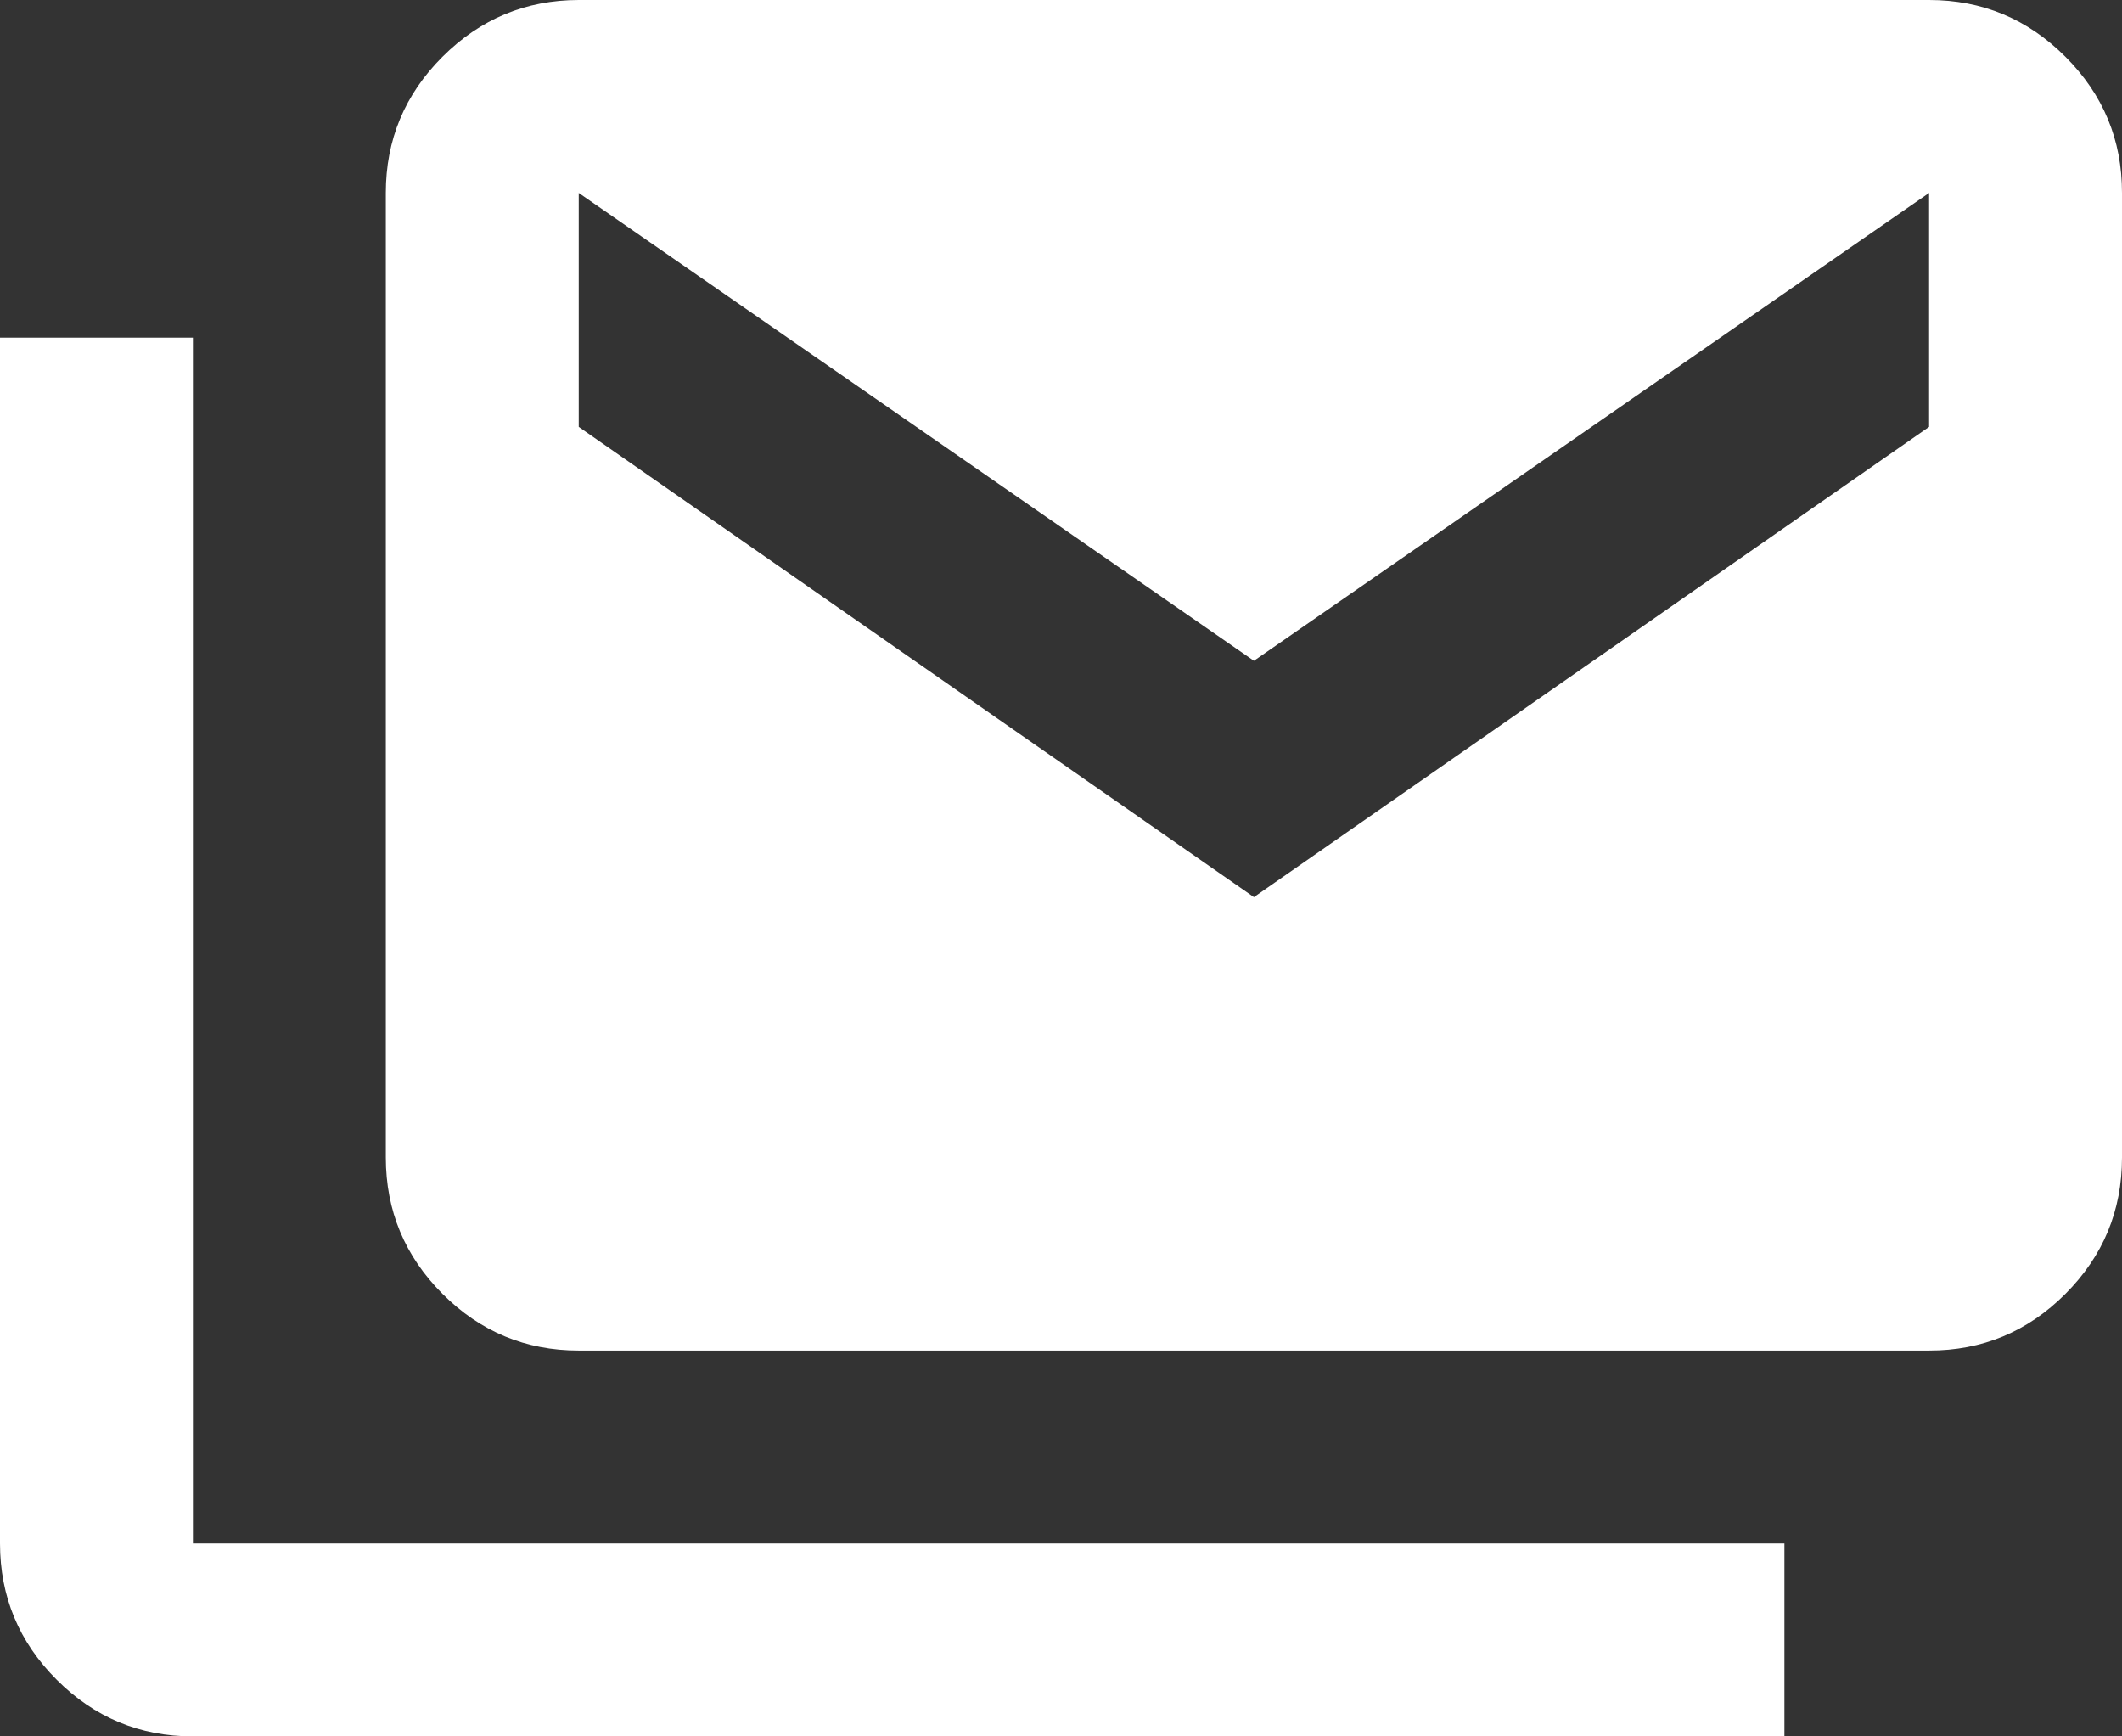 <svg width="66" height="54" viewBox="0 0 66 54" fill="none" xmlns="http://www.w3.org/2000/svg">
<rect x="0" y="0" width="66" height="54" fill="#333333" stroke="none"/>
<path d="M6 54C4.35 54 2.938 53.413 1.764 52.239C0.59 51.065 0.002 49.652 0 48V10.5H6V48H55.5V54H6ZM18 42C16.35 42 14.938 41.413 13.764 40.239C12.59 39.065 12.002 37.652 12 36V6C12 4.35 12.588 2.938 13.764 1.764C14.94 0.59 16.352 0.002 18 0H60C61.65 0 63.063 0.588 64.239 1.764C65.415 2.94 66.002 4.352 66 6V36C66 37.65 65.413 39.063 64.239 40.239C63.065 41.415 61.652 42.002 60 42H18ZM39 27.9L60 13.275V6L39 20.55L18 6V13.275L39 27.9Z" fill="white"/>
</svg>
